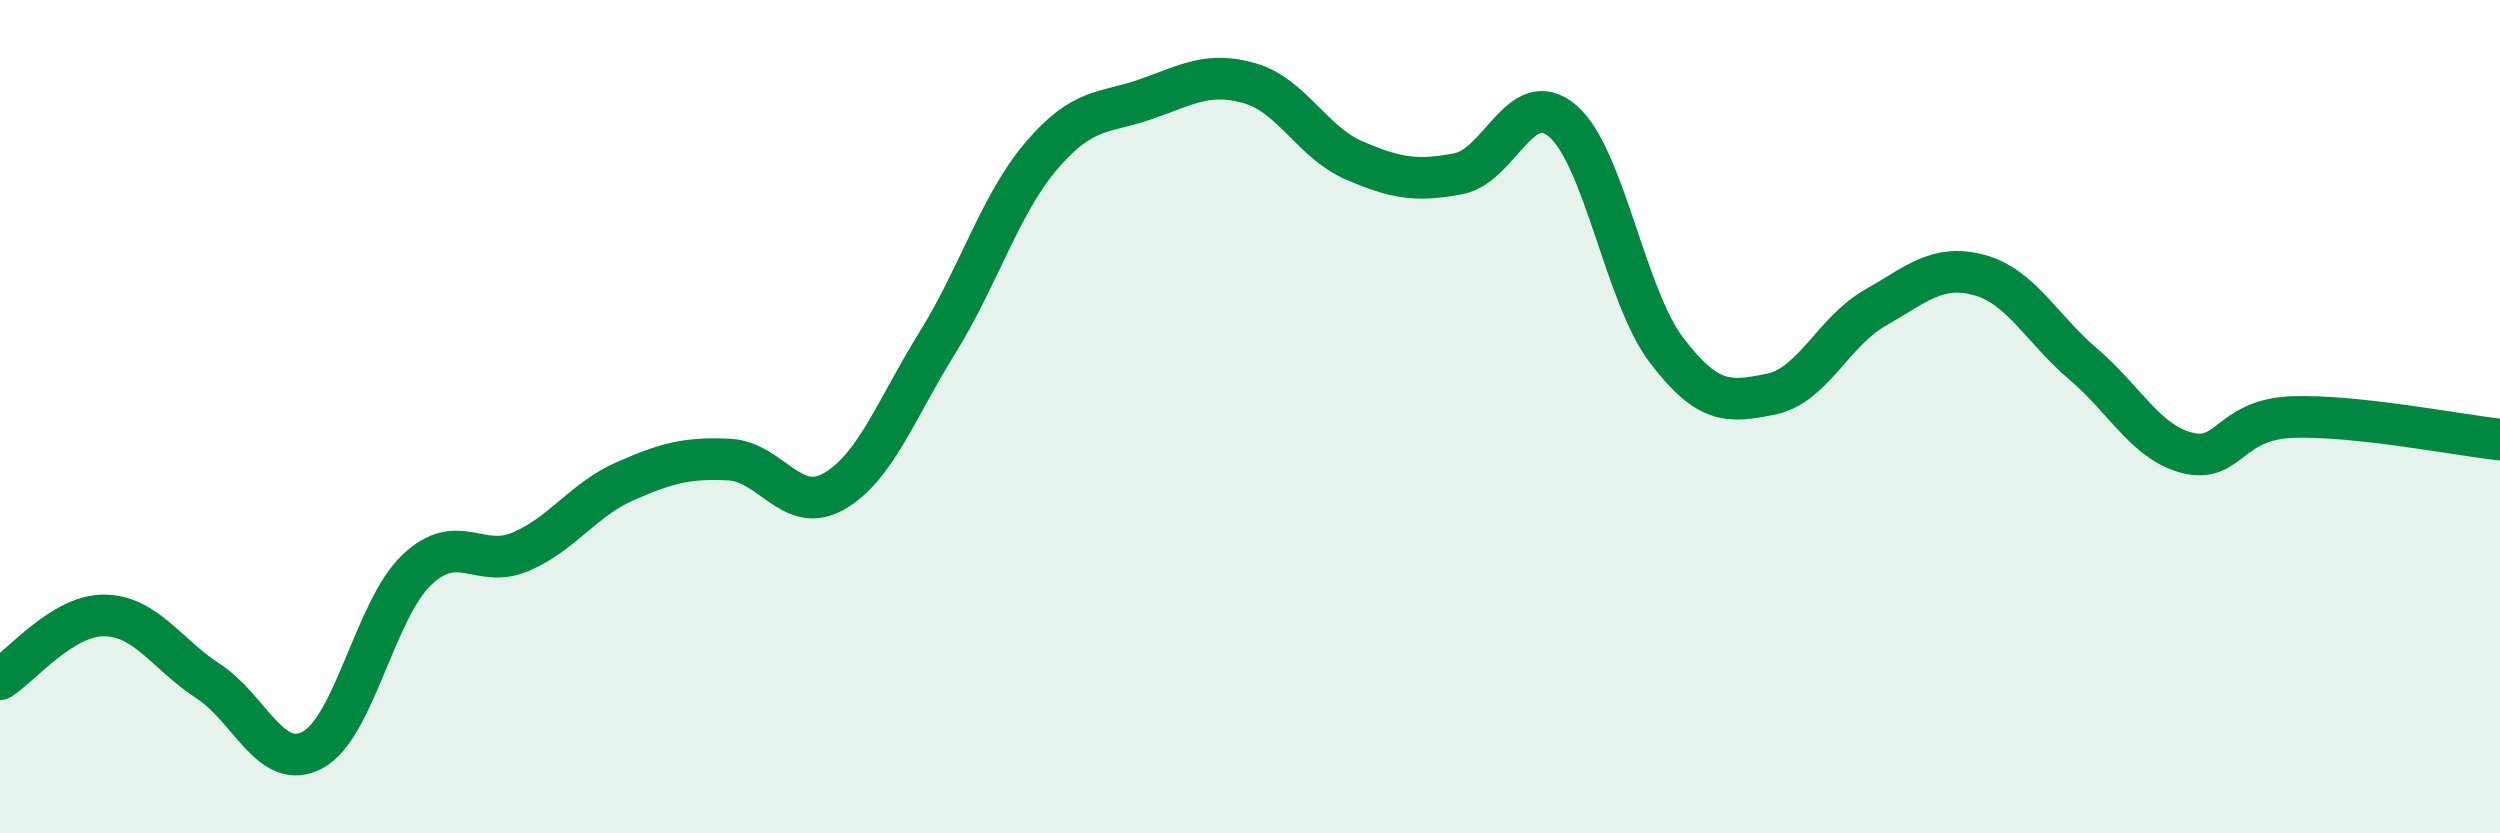 
    <svg width="60" height="20" viewBox="0 0 60 20" xmlns="http://www.w3.org/2000/svg">
      <path
        d="M 0,16.3 C 0.5,15.99 1.5,14.76 2.5,14.77 C 3.5,14.78 4,15.7 5,16.35 C 6,17 6.5,18.53 7.5,18 C 8.5,17.47 9,14.63 10,13.68 C 11,12.73 11.5,13.67 12.5,13.24 C 13.5,12.81 14,11.99 15,11.55 C 16,11.11 16.5,10.98 17.5,11.03 C 18.5,11.08 19,12.36 20,11.8 C 21,11.24 21.5,9.83 22.5,8.22 C 23.5,6.61 24,4.9 25,3.73 C 26,2.56 26.5,2.73 27.5,2.38 C 28.5,2.03 29,1.71 30,2 C 31,2.29 31.5,3.42 32.5,3.85 C 33.5,4.28 34,4.36 35,4.17 C 36,3.98 36.5,2.05 37.5,2.9 C 38.5,3.75 39,7.1 40,8.41 C 41,9.72 41.5,9.66 42.5,9.46 C 43.5,9.26 44,7.96 45,7.39 C 46,6.82 46.5,6.33 47.5,6.6 C 48.5,6.87 49,7.89 50,8.74 C 51,9.59 51.5,10.62 52.5,10.87 C 53.5,11.12 53.5,10.07 55,10.01 C 56.5,9.95 59,10.44 60,10.55L60 20L0 20Z"
        fill="#008740"
        opacity="0.1"
        stroke-linecap="round"
        stroke-linejoin="round"
      />
      <path
        d="M 0,16.3 C 0.5,15.99 1.5,14.76 2.5,14.77 C 3.5,14.78 4,15.7 5,16.35 C 6,17 6.5,18.53 7.5,18 C 8.5,17.47 9,14.63 10,13.68 C 11,12.73 11.5,13.67 12.5,13.24 C 13.5,12.81 14,11.99 15,11.55 C 16,11.11 16.5,10.98 17.5,11.03 C 18.5,11.08 19,12.36 20,11.8 C 21,11.24 21.5,9.83 22.5,8.22 C 23.5,6.61 24,4.9 25,3.73 C 26,2.56 26.5,2.73 27.5,2.38 C 28.5,2.03 29,1.71 30,2 C 31,2.29 31.5,3.42 32.5,3.85 C 33.5,4.28 34,4.36 35,4.17 C 36,3.98 36.5,2.05 37.5,2.9 C 38.5,3.75 39,7.1 40,8.41 C 41,9.72 41.5,9.66 42.5,9.46 C 43.5,9.26 44,7.96 45,7.39 C 46,6.82 46.5,6.33 47.5,6.6 C 48.5,6.87 49,7.89 50,8.74 C 51,9.59 51.5,10.62 52.5,10.87 C 53.5,11.12 53.5,10.07 55,10.01 C 56.5,9.95 59,10.44 60,10.55"
        stroke="#008740"
        stroke-width="1"
        fill="none"
        stroke-linecap="round"
        stroke-linejoin="round"
      />
    </svg>
  
